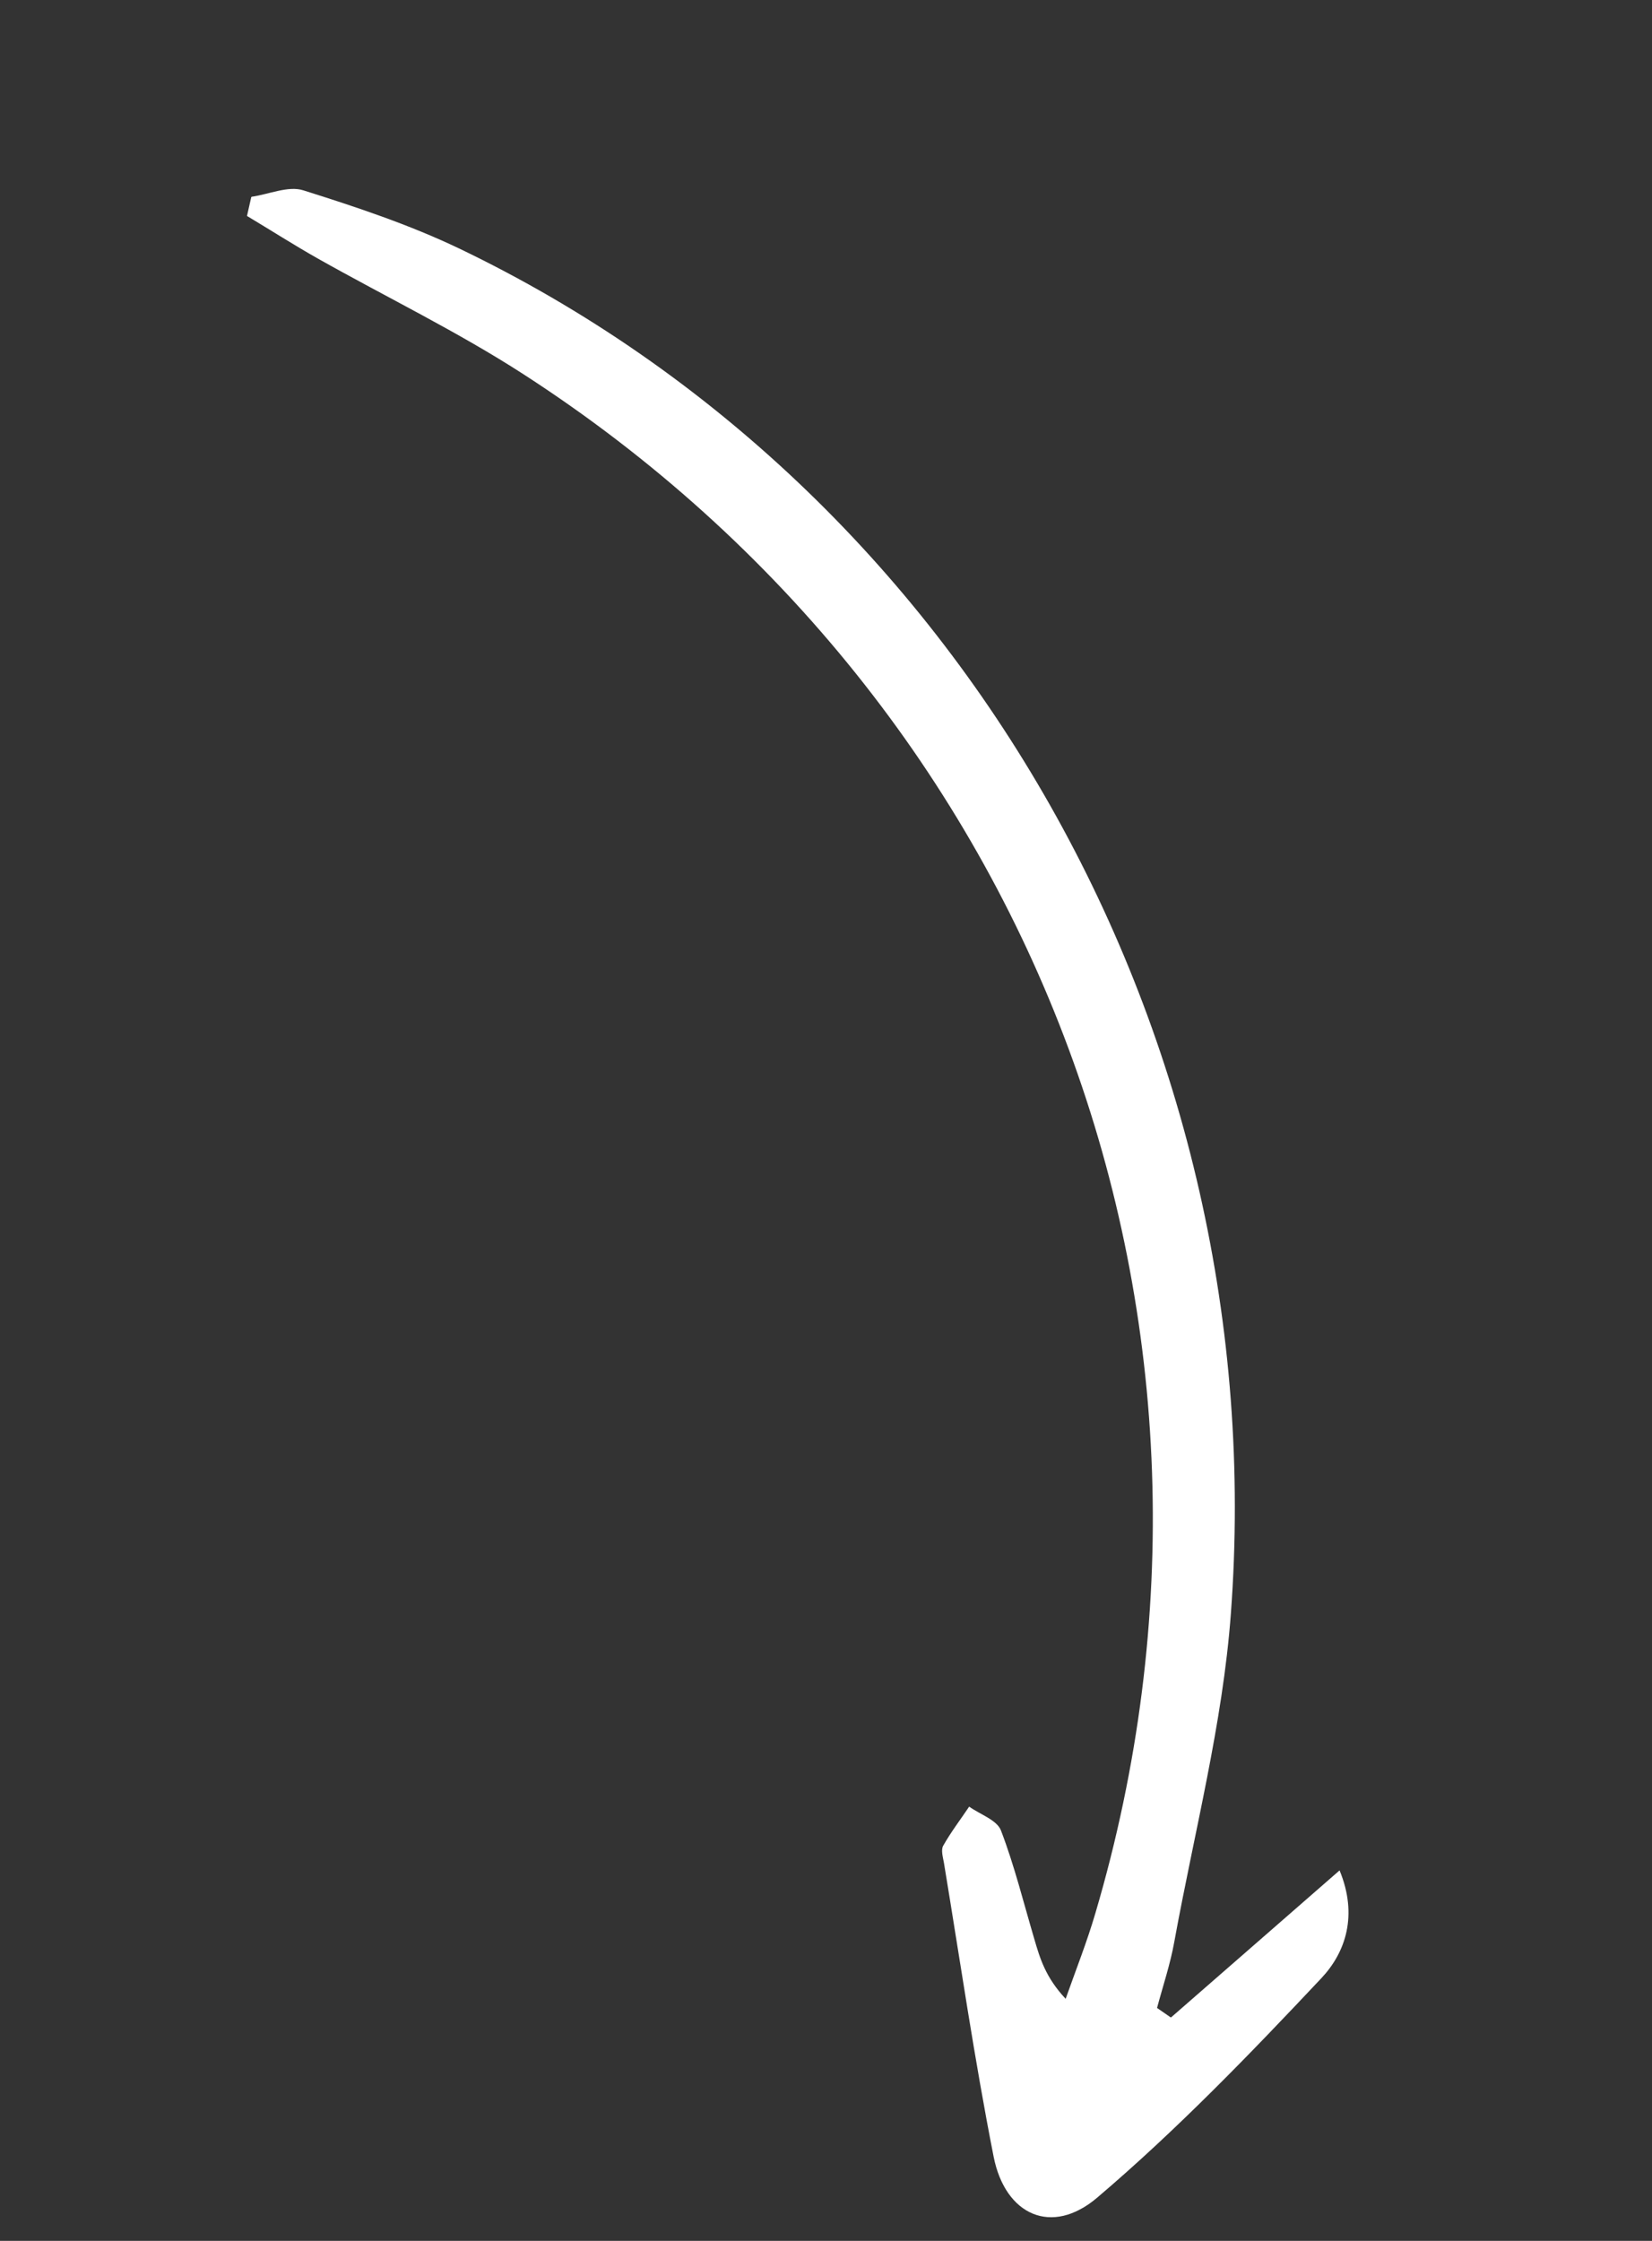<svg width="59" height="80" viewBox="0 0 59 80" fill="none" xmlns="http://www.w3.org/2000/svg">
<rect x="0" y="0" width="59" height="80" fill="#333333" stroke="none"/>
<g clip-path="url(#clip0_759_955)">
<path d="M41.829 72.017C43.771 70.327 45.705 68.635 47.842 66.773C48.504 68.377 48.058 69.699 47.194 70.619C44.634 73.34 42.026 76.041 39.188 78.454C37.562 79.839 35.9 79.081 35.487 76.995C34.801 73.517 34.292 70.009 33.713 66.51C33.677 66.307 33.601 66.045 33.684 65.896C33.959 65.407 34.302 64.961 34.613 64.497C35.001 64.775 35.605 64.974 35.748 65.347C36.23 66.604 36.556 67.93 36.94 69.225C37.14 69.909 37.337 70.587 38.059 71.358C38.418 70.341 38.819 69.332 39.12 68.303C45.322 47.304 37.169 25.299 18.707 13.368C16.347 11.842 13.799 10.61 11.347 9.228C10.492 8.744 9.665 8.215 8.821 7.71C8.875 7.481 8.923 7.255 8.976 7.026C9.602 6.939 10.297 6.622 10.836 6.796C12.719 7.389 14.616 8.019 16.394 8.869C34.4 17.5 45.5 37.02 43.959 57.617C43.667 61.544 42.651 65.419 41.941 69.313C41.798 70.116 41.533 70.897 41.323 71.684C41.487 71.795 41.645 71.909 41.809 72.02L41.829 72.017Z" fill="white"/>
</g>
<defs>
<clipPath id="clip0_759_955">
<rect width="24.969" height="77.264" fill="white" transform="translate(0 11.899) rotate(-28.461)"/>
</clipPath>
</defs>
</svg>

